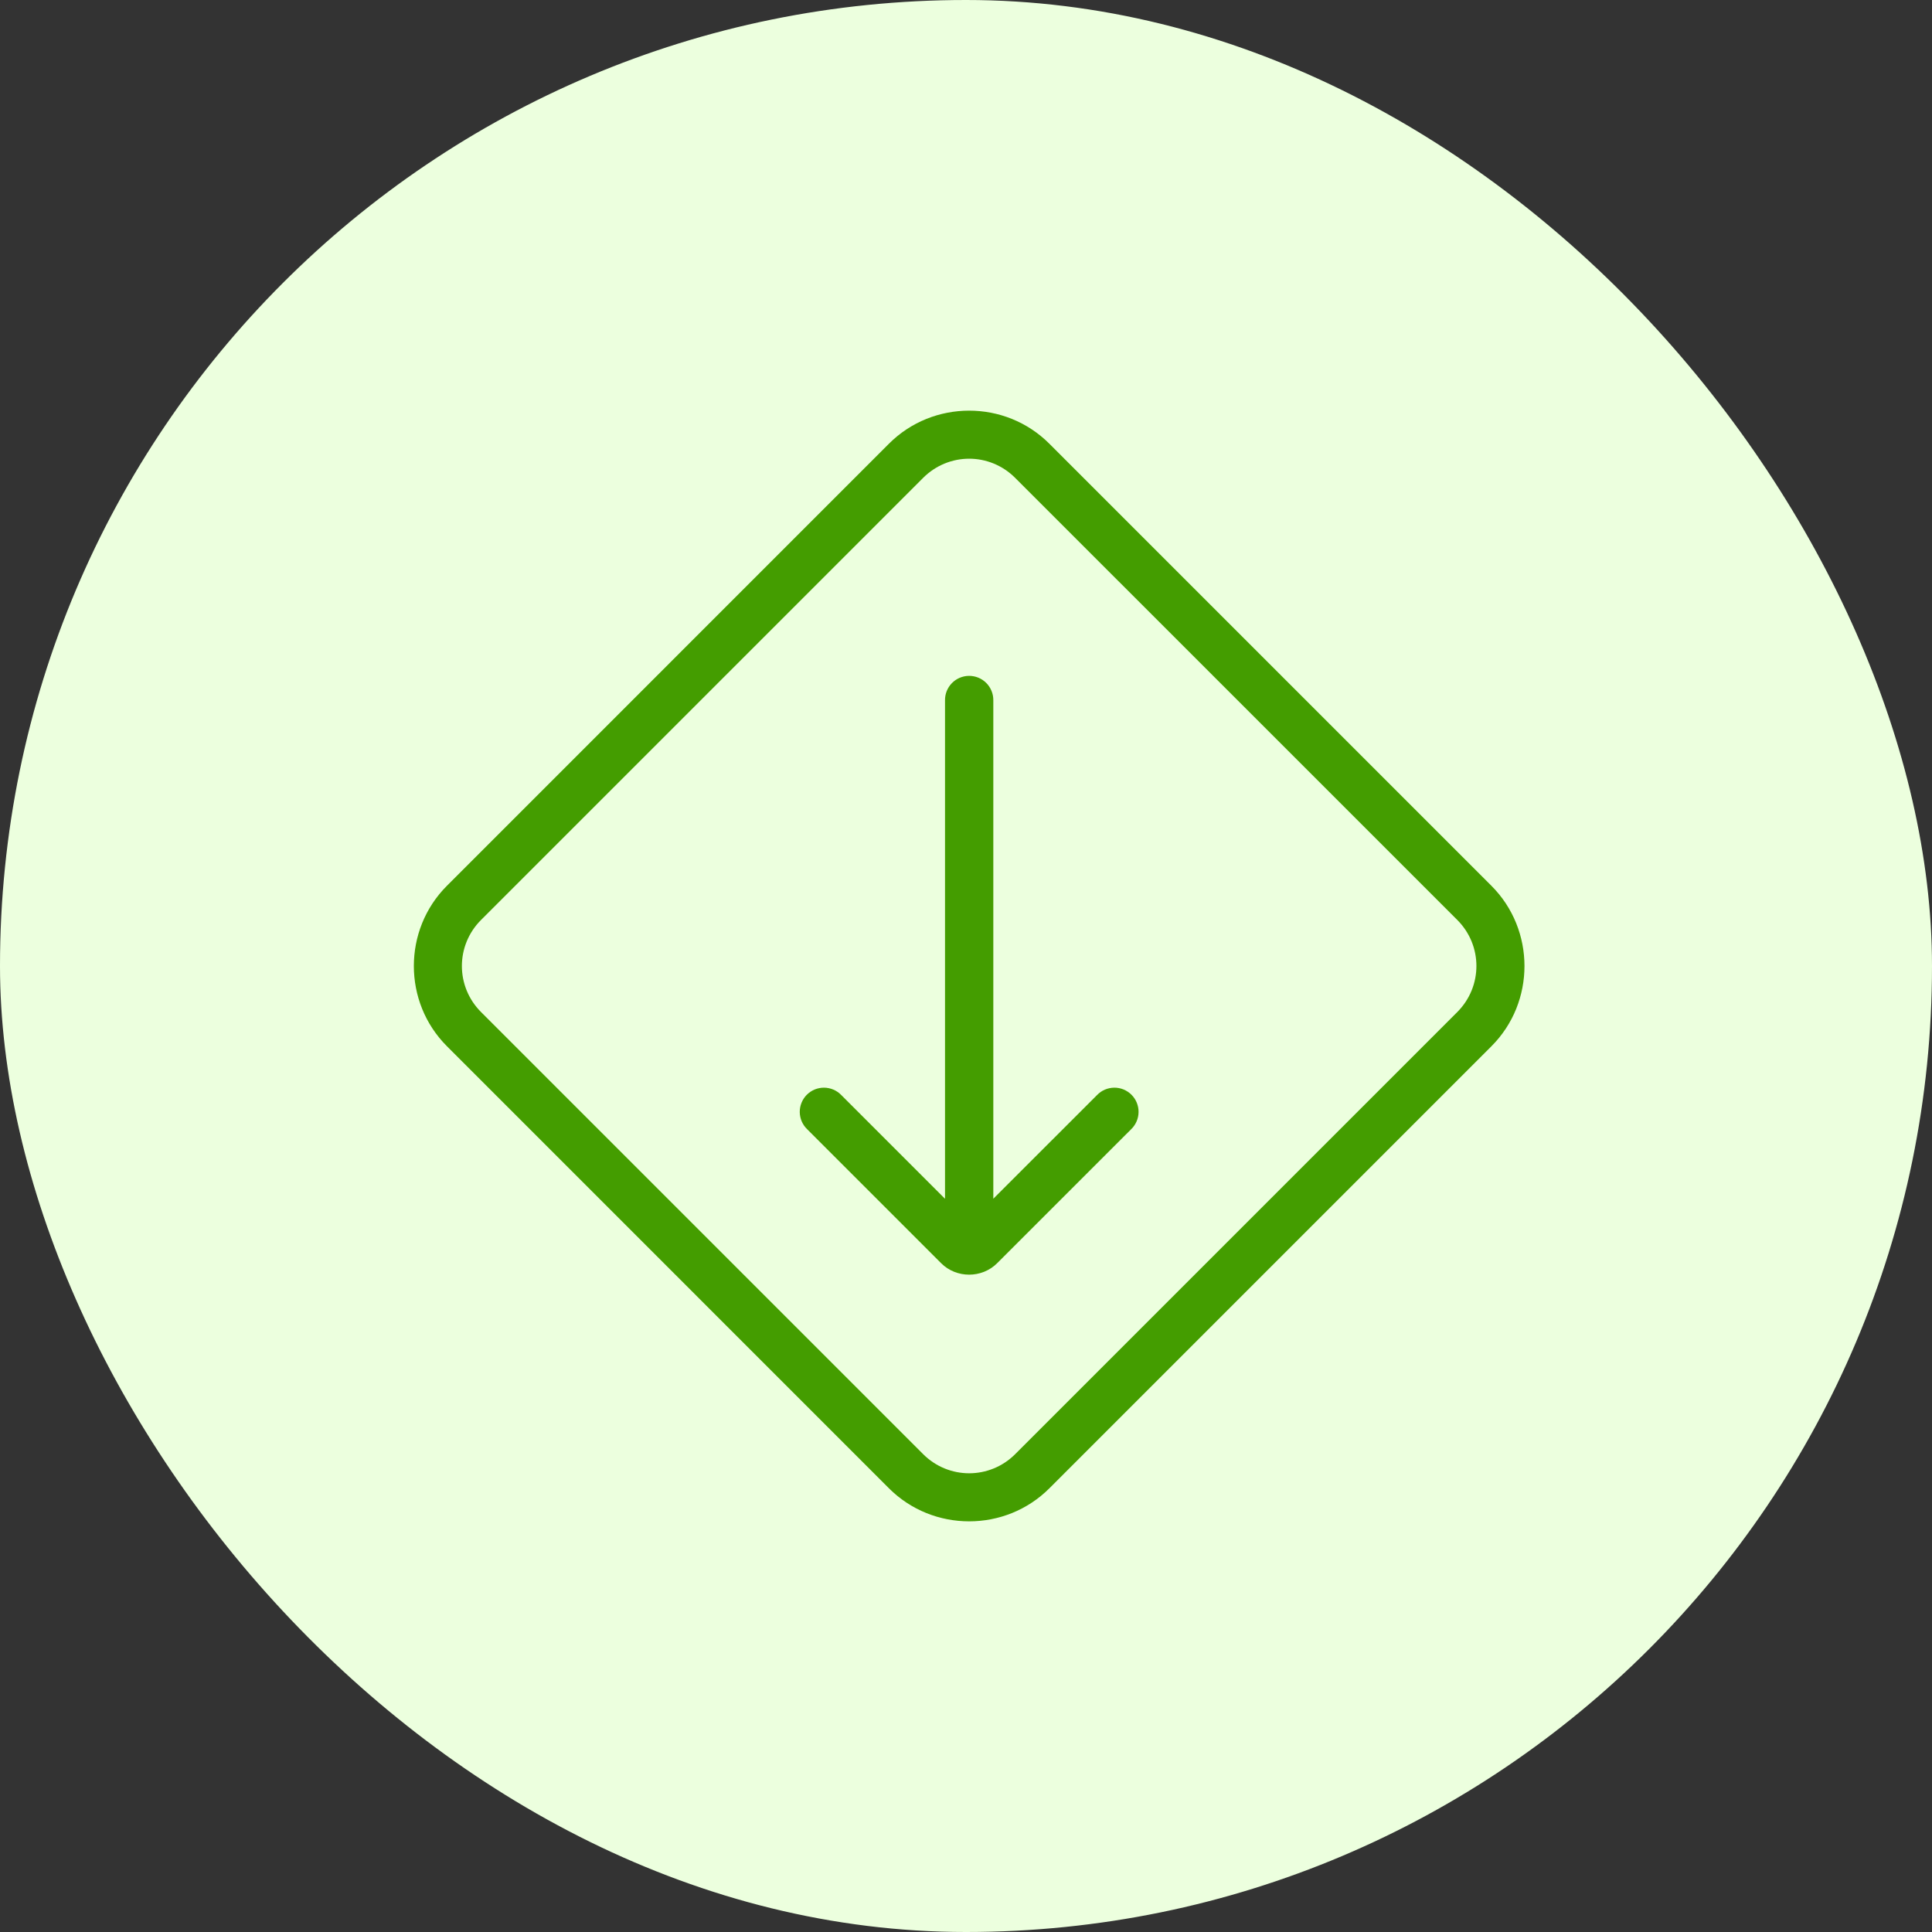 <svg width="80" height="80" viewBox="0 0 80 80" fill="none" xmlns="http://www.w3.org/2000/svg">
<rect x="0" y="0" width="80" height="80" fill="#333333" stroke="none"/>
<rect width="80" height="80" rx="40" fill="#ECFFDE"/>
<path d="M40.131 17.004C38.926 17.004 37.721 17.46 36.809 18.373L18.506 36.678C16.68 38.503 16.68 41.497 18.506 43.322L36.809 61.627C38.634 63.452 41.628 63.452 43.453 61.627L61.758 43.322C63.582 41.497 63.581 38.503 61.756 36.678L43.451 18.373C42.538 17.46 41.336 17.004 40.131 17.004ZM40.131 18.994C40.82 18.994 41.508 19.26 42.037 19.789L60.342 38.092C61.4 39.15 61.399 40.85 60.342 41.908L42.039 60.211C40.98 61.27 39.281 61.27 38.223 60.211L19.92 41.908C18.861 40.85 18.861 39.15 19.92 38.092L38.223 19.789C38.752 19.26 39.441 18.994 40.131 18.994ZM40.115 27.986C39.85 27.991 39.598 28.099 39.413 28.29C39.229 28.48 39.127 28.735 39.131 29V49.639L34.838 45.346C34.746 45.25 34.635 45.173 34.513 45.12C34.391 45.068 34.26 45.04 34.127 45.038C33.994 45.037 33.862 45.062 33.738 45.112C33.615 45.163 33.503 45.237 33.409 45.331C33.315 45.425 33.241 45.537 33.191 45.66C33.14 45.783 33.115 45.916 33.116 46.048C33.118 46.182 33.146 46.313 33.198 46.435C33.251 46.557 33.328 46.668 33.424 46.76L38.973 52.309C39.602 52.938 40.657 52.938 41.287 52.309L46.838 46.76C46.934 46.668 47.01 46.557 47.063 46.435C47.116 46.313 47.144 46.182 47.145 46.048C47.147 45.916 47.121 45.783 47.071 45.66C47.021 45.537 46.946 45.425 46.852 45.331C46.758 45.237 46.646 45.163 46.523 45.112C46.4 45.062 46.268 45.037 46.135 45.038C46.002 45.04 45.871 45.068 45.748 45.12C45.626 45.173 45.516 45.25 45.424 45.346L41.131 49.637V29C41.133 28.866 41.108 28.733 41.057 28.61C41.007 28.485 40.932 28.373 40.837 28.278C40.743 28.184 40.63 28.109 40.506 28.059C40.382 28.009 40.249 27.984 40.115 27.986Z" fill="#449D00"/>
</svg>
